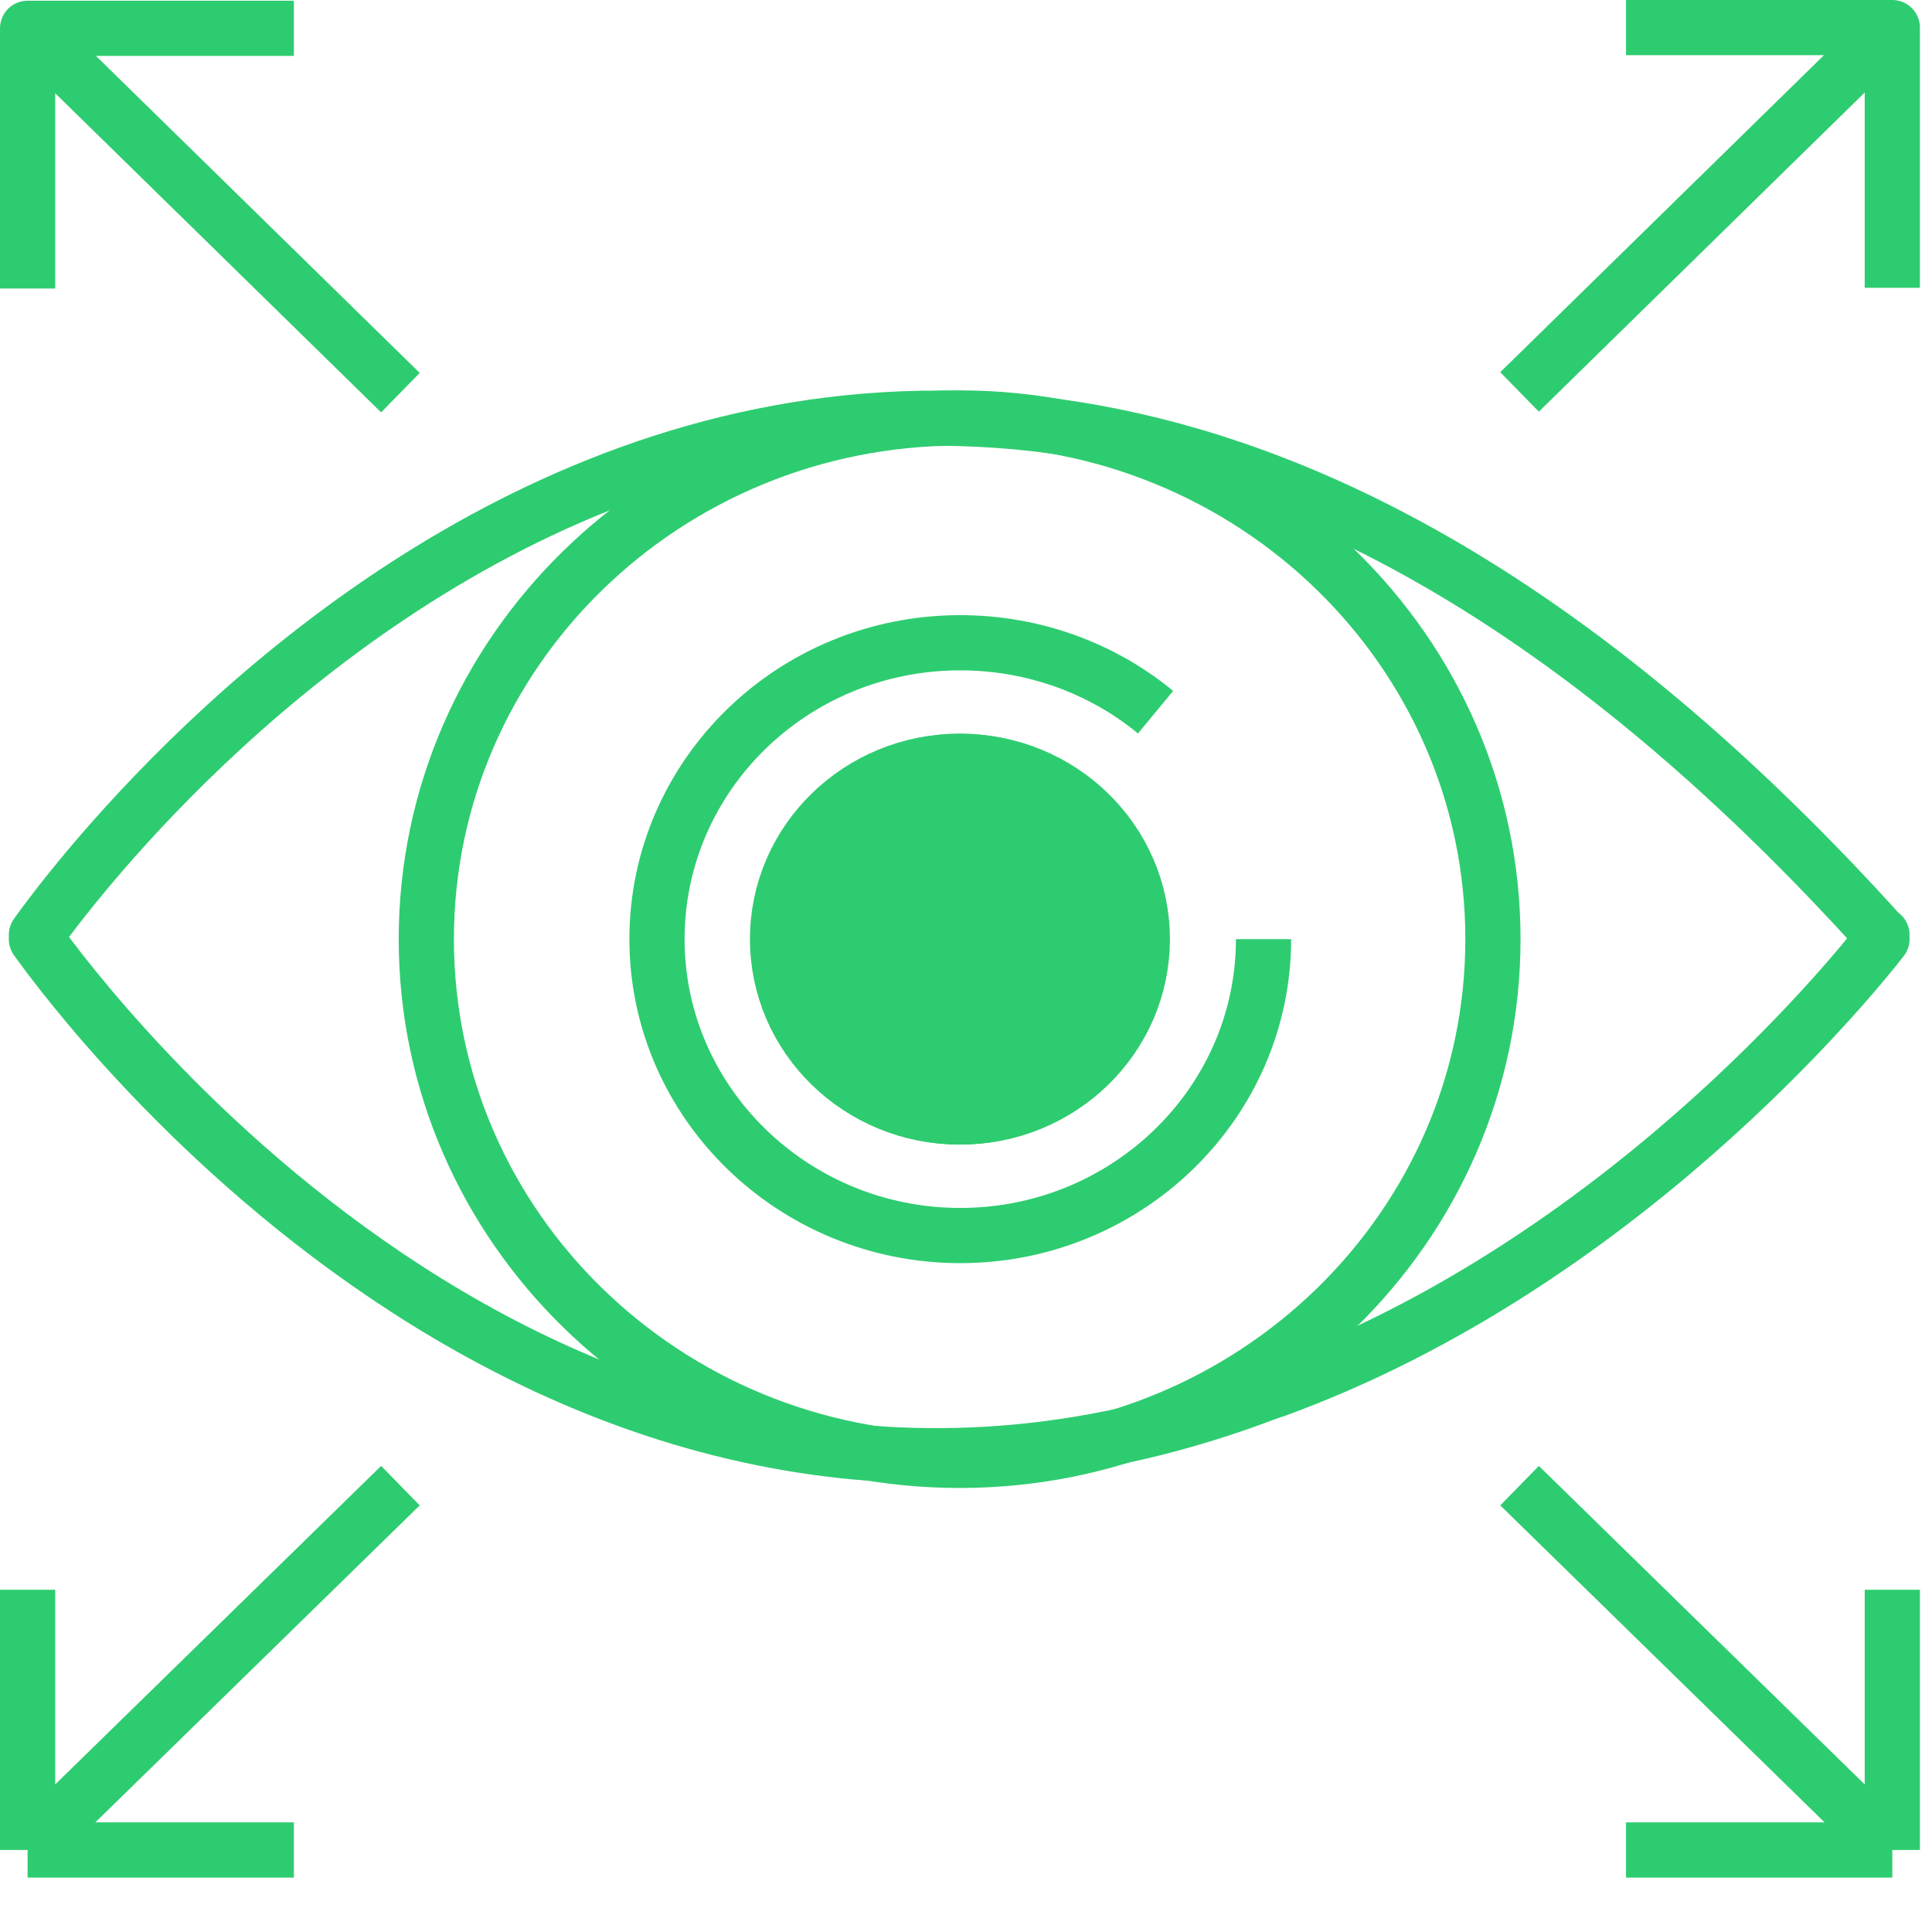 <?xml version="1.0" encoding="UTF-8"?> <svg xmlns="http://www.w3.org/2000/svg" width="35" height="35" viewBox="0 0 35 35" fill="none"><path d="M5.324 33.514H0.5M0.5 33.514V28.8M0.5 33.514L7.254 26.914M29.457 33.514H34.281M34.281 33.514V28.8M34.281 33.514L27.528 26.914M5.324 0.513H0.5V5.227M7.254 7.113L0.5 0.5M29.457 0.5H34.281V5.214M27.528 7.1L34.281 0.487" stroke="#2ECC70" stroke-linejoin="round"></path><path d="M20.694 17.014C20.694 18.795 19.22 20.235 17.398 20.235C15.576 20.235 14.102 18.795 14.102 17.014C14.102 15.232 15.576 13.792 17.398 13.792C19.22 13.792 20.694 15.232 20.694 17.014Z" fill="#2ECC70" stroke="#2ECC70" stroke-miterlimit="10"></path><path d="M17.382 20.235C19.203 20.235 20.679 18.793 20.679 17.014C20.679 15.234 19.203 13.792 17.382 13.792C15.562 13.792 14.086 15.234 14.086 17.014C14.086 18.793 15.562 20.235 17.382 20.235Z" stroke="#2ECC70" stroke-miterlimit="10"></path><path d="M7.723 17.014C7.723 22.226 12.051 26.456 17.384 26.456C22.717 26.456 27.046 22.226 27.046 17.014C27.046 11.801 22.717 7.572 17.384 7.572C12.051 7.572 7.723 11.801 7.723 17.014Z" stroke="#2ECC70" stroke-linejoin="round"></path><path d="M34.08 16.935C15.722 -3.39 1.679 15.508 0.66 16.935V17.014C1.464 18.14 10.308 30.057 22.971 25.224L23.092 25.185C29.323 22.92 33.53 17.734 34.093 17.014V16.935H34.08Z" stroke="#2ECC70" stroke-linejoin="round"></path><path d="M20.934 12.902C19.983 12.116 18.736 11.644 17.396 11.644C14.354 11.644 11.902 14.054 11.902 17.014C11.902 19.973 14.368 22.383 17.396 22.383C20.425 22.383 22.89 19.973 22.89 17.014" stroke="#2ECC70" stroke-linejoin="round"></path></svg> 